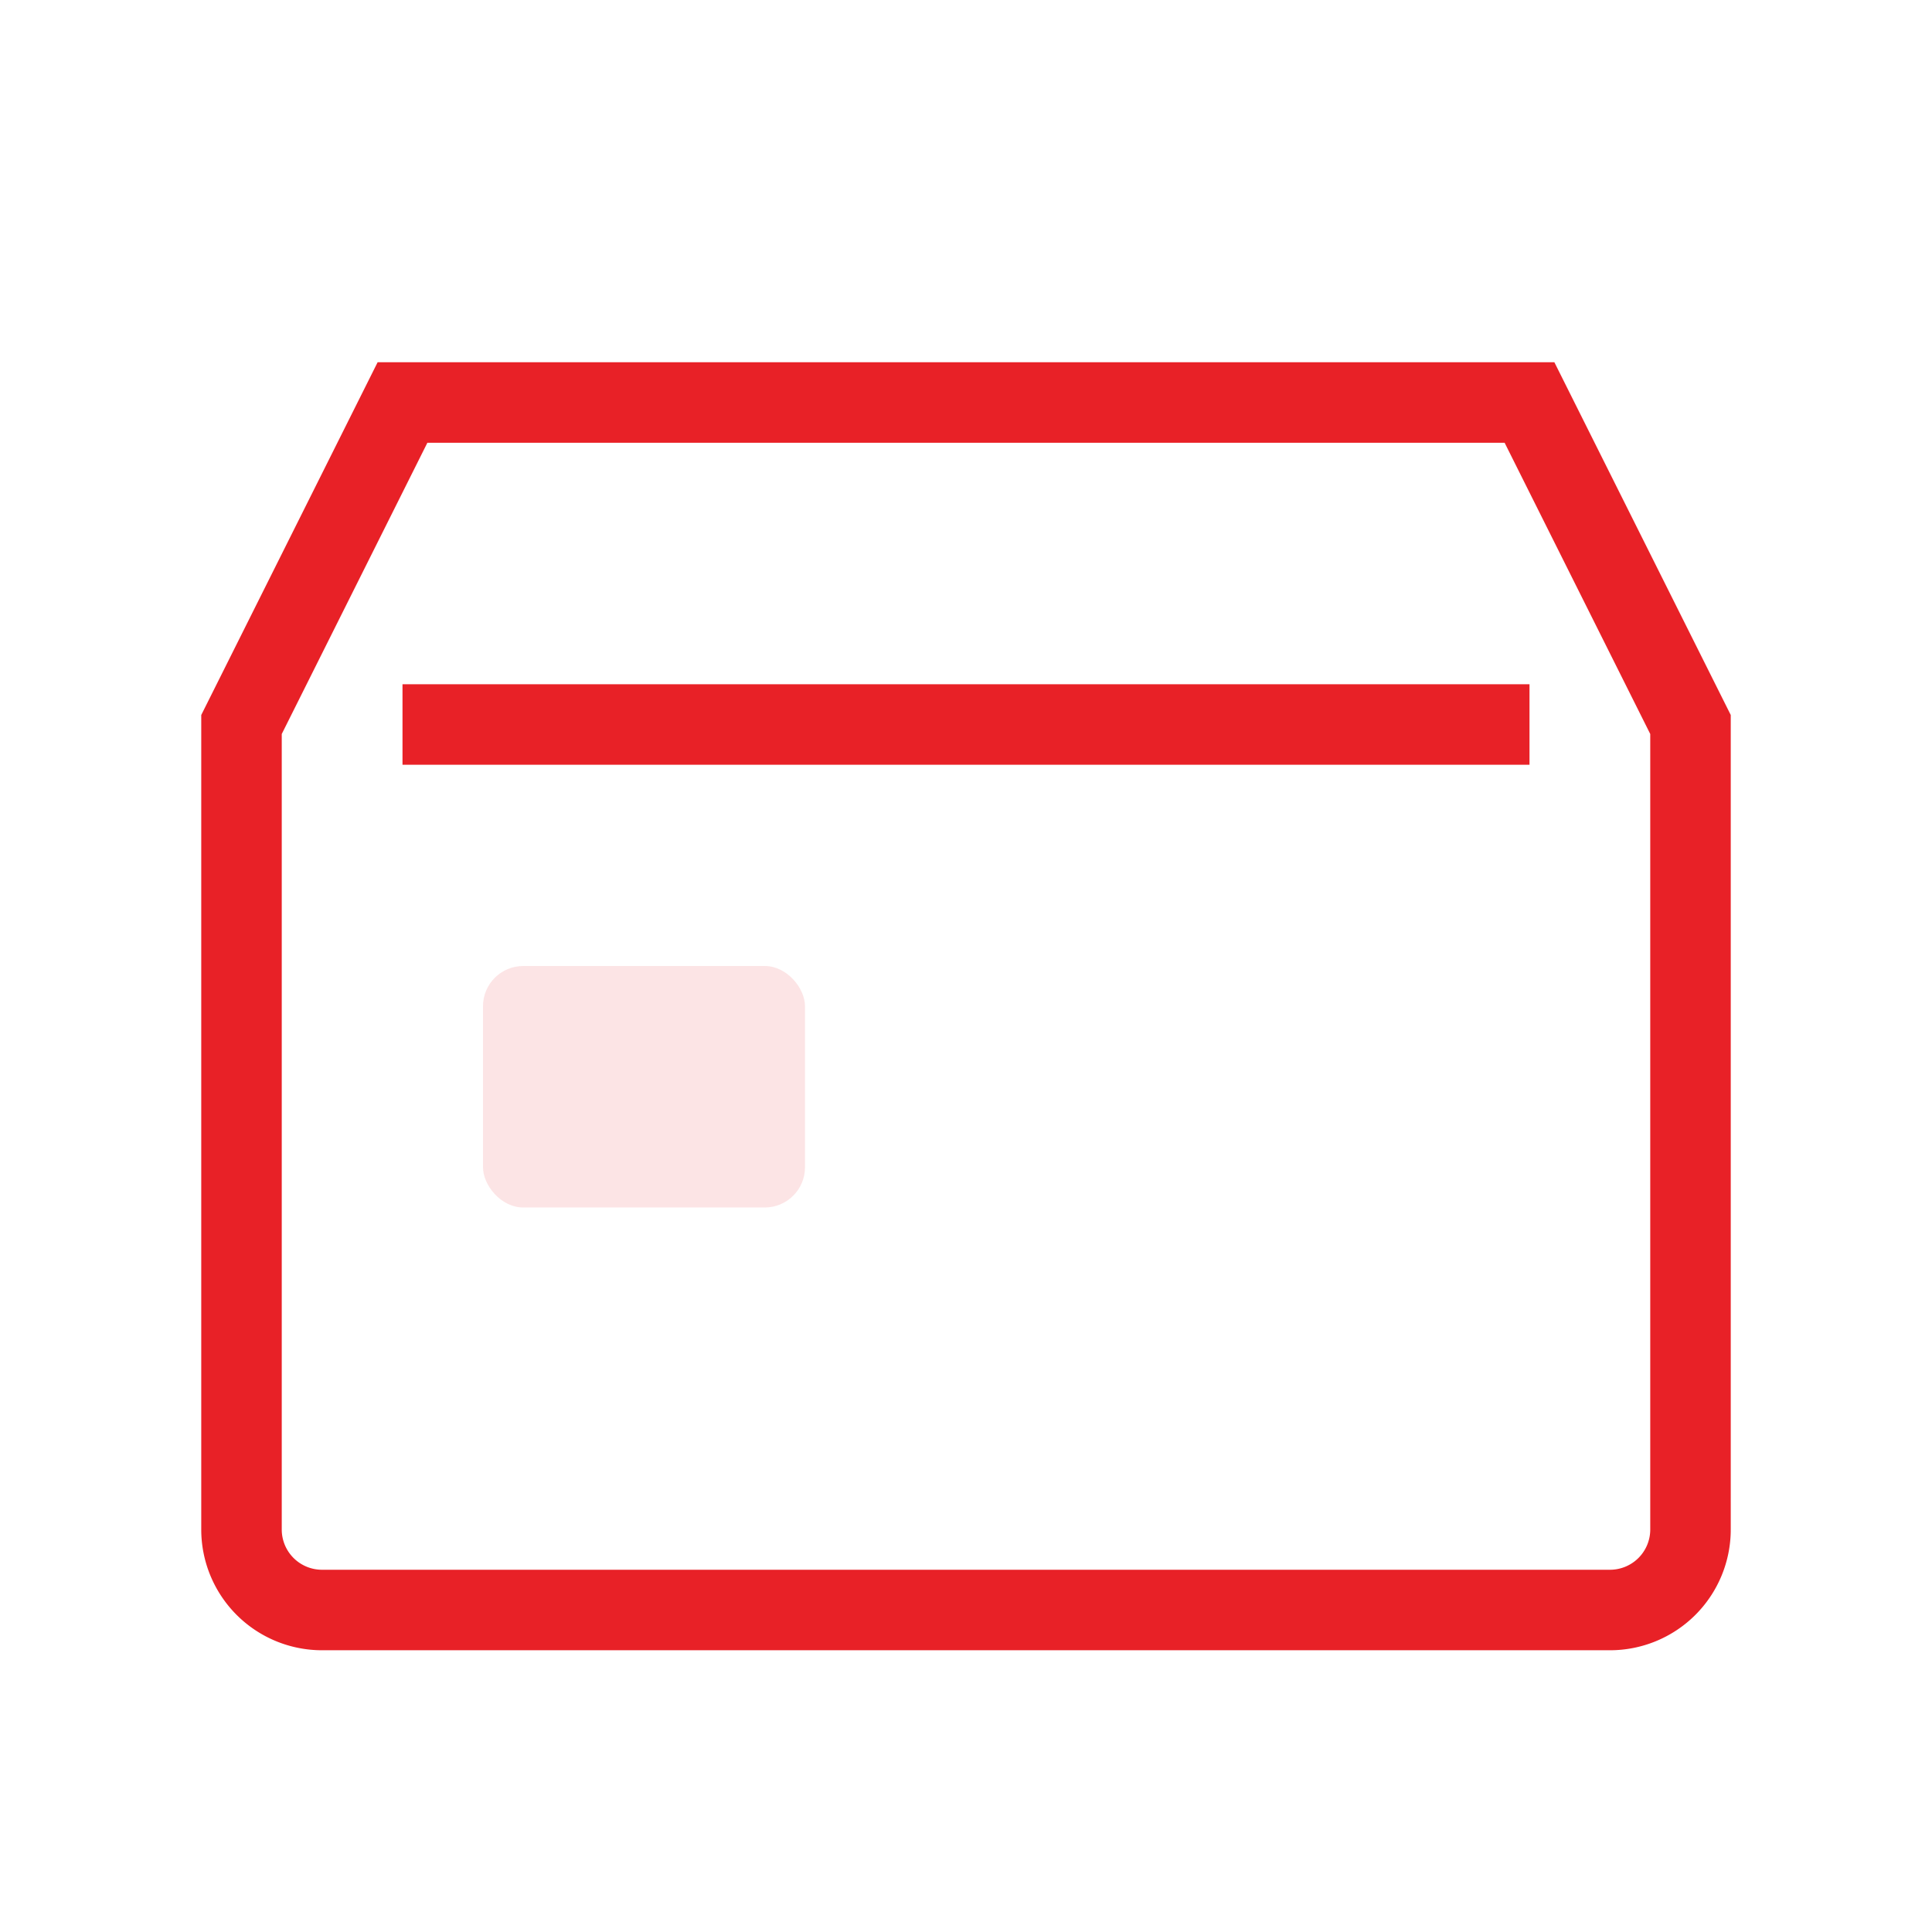 <svg xmlns="http://www.w3.org/2000/svg" viewBox="0 0 48 48" width="48" height="48" role="img" aria-label="Retail icon">
  <path d="M6 18l4-8h28l4 8v20a2 2 0 0 1-2 2H8a2 2 0 0 1-2-2V18z" fill="none" stroke="#E82127" stroke-width="2"/>
  <path d="M10 18h28" stroke="#E82127" stroke-width="2"/>
  <rect x="12" y="24" width="8" height="6" rx="1" fill="#E82127" opacity=".12"/>
</svg> 